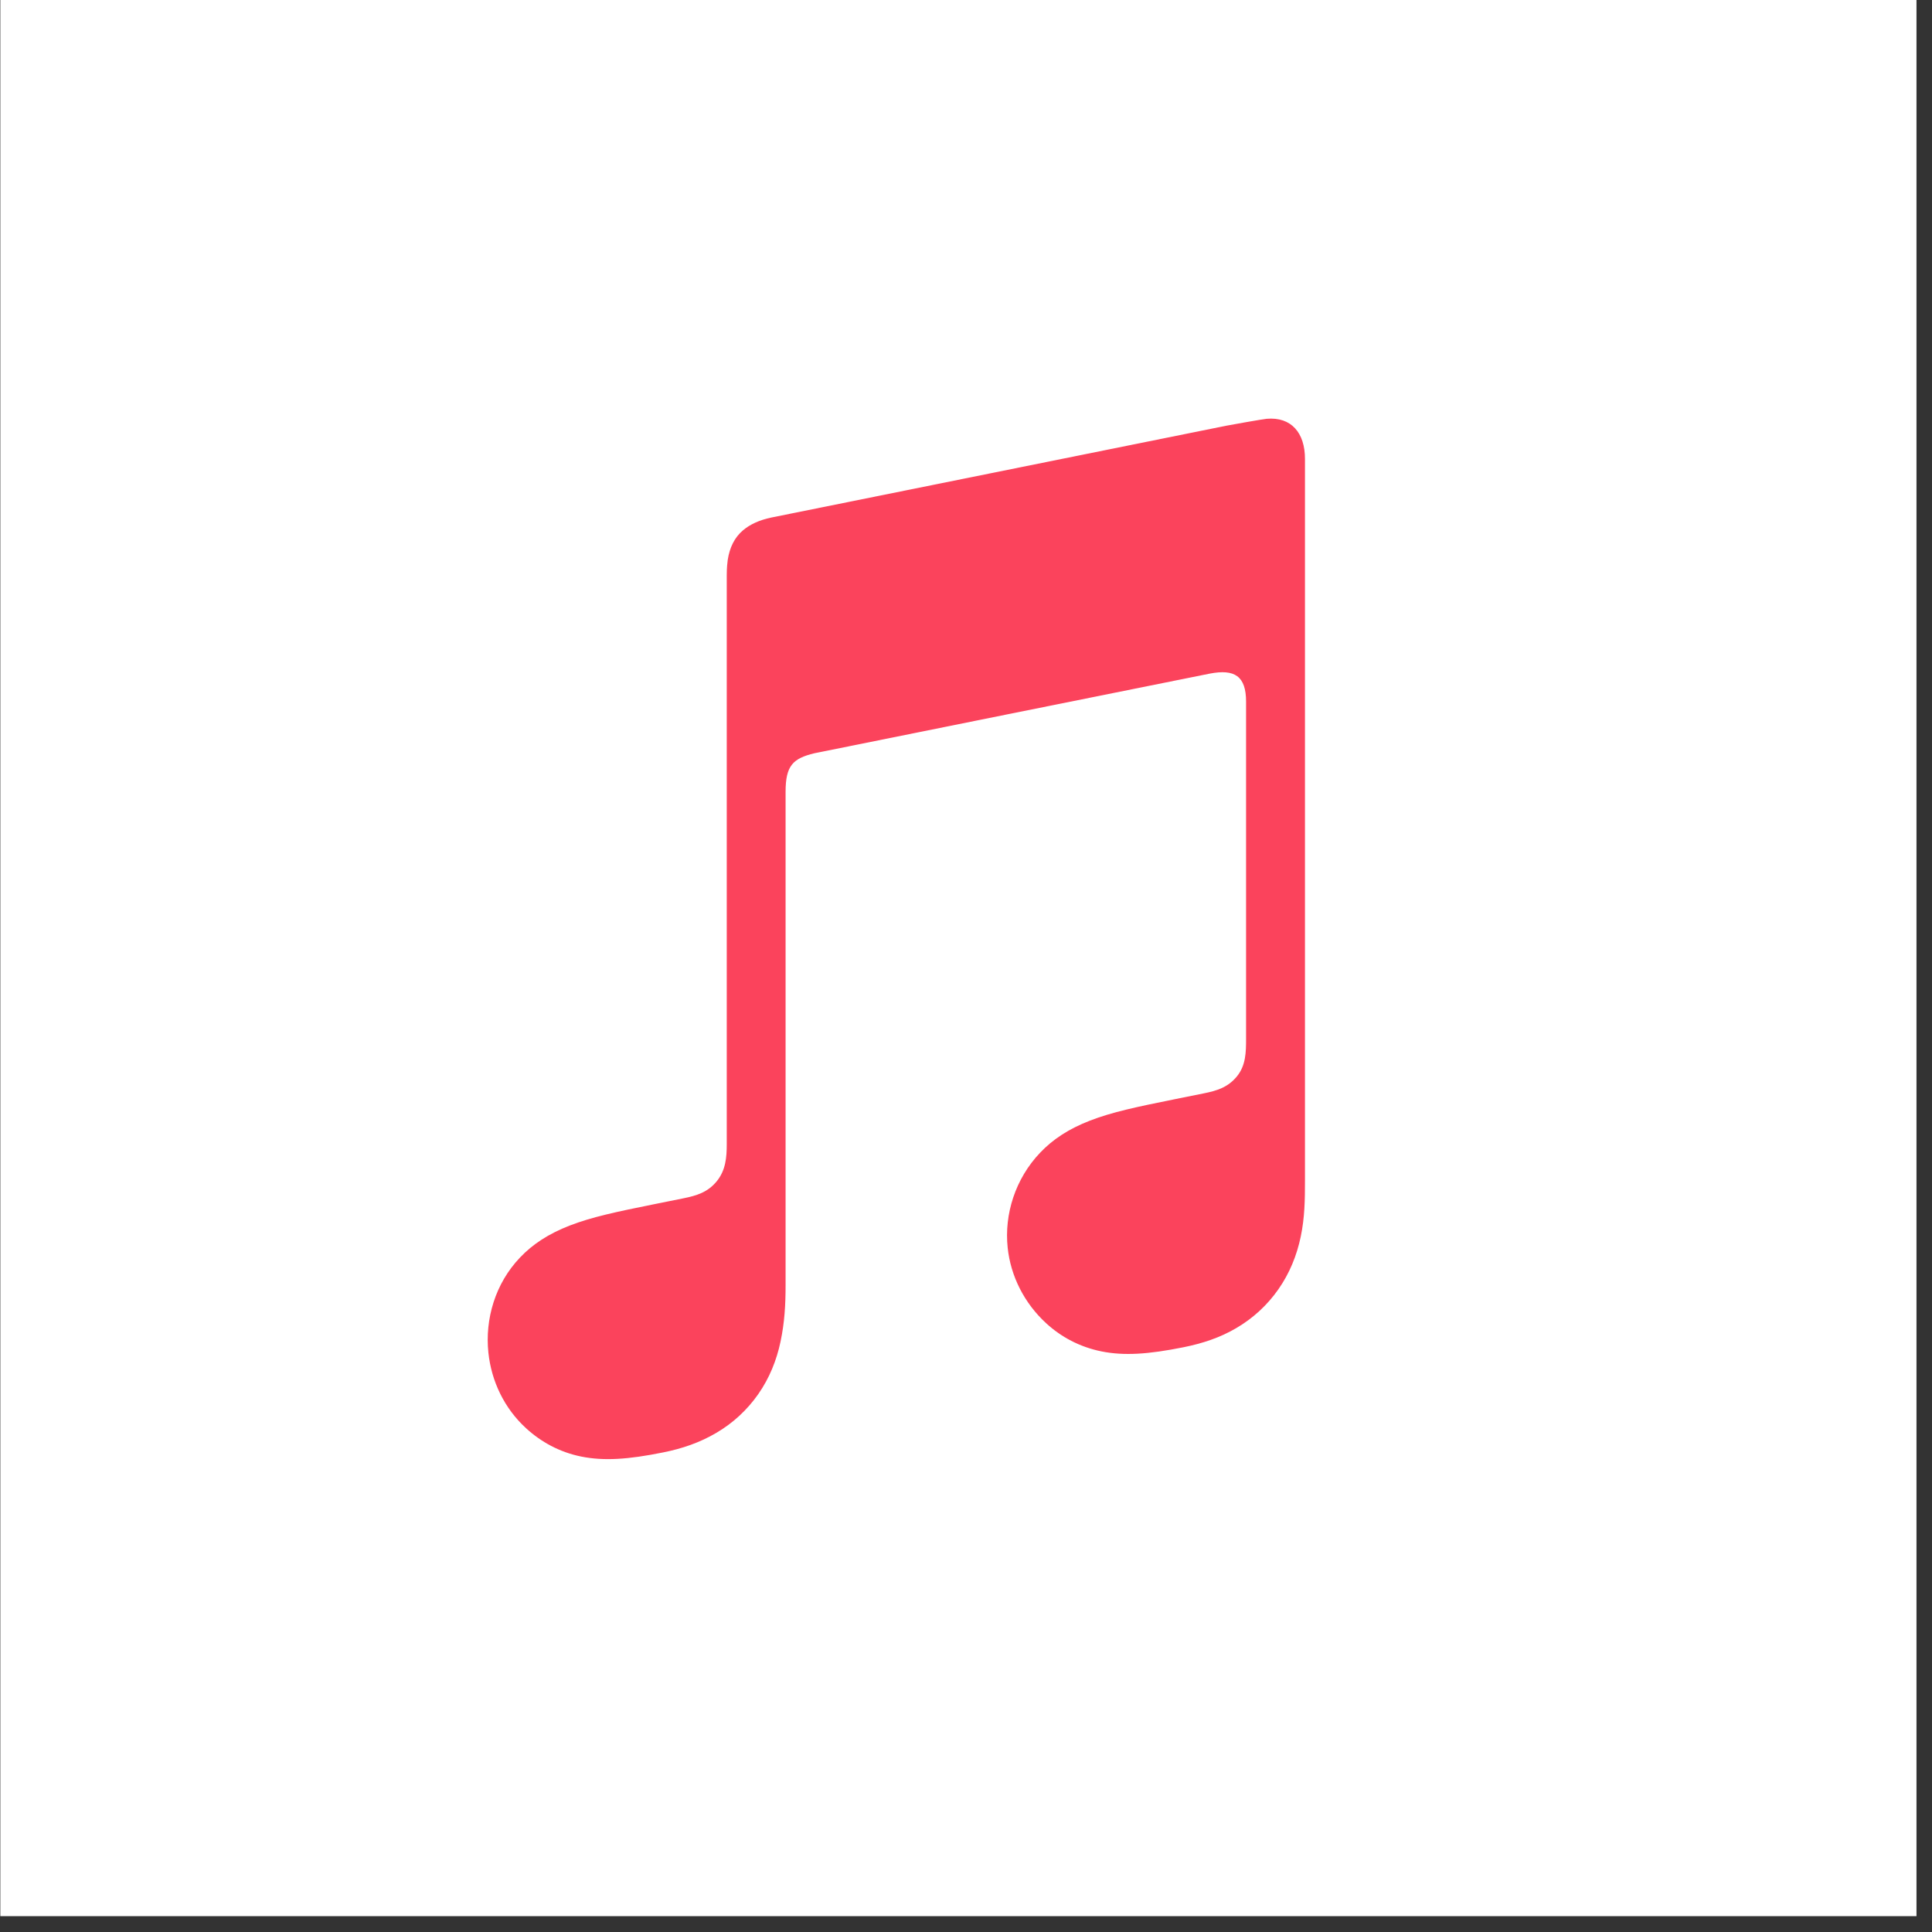 <?xml version="1.0" encoding="UTF-8"?> <svg xmlns="http://www.w3.org/2000/svg" width="60" height="60" viewBox="0 0 60 60" fill="none"><rect x="0" y="0" width="60" height="60" fill="#333333" stroke="none"/><rect x="0.01" width="59.508" height="59.508" fill="white"></rect><path fill-rule="evenodd" clip-rule="evenodd" d="M39.337 13.006C39.222 13.016 38.202 13.197 38.079 13.222L23.962 16.071L23.956 16.072C23.588 16.15 23.299 16.28 23.076 16.468C22.807 16.694 22.658 17.013 22.601 17.385C22.59 17.464 22.57 17.625 22.57 17.863C22.57 17.863 22.57 32.286 22.57 35.532C22.57 35.945 22.537 36.346 22.257 36.688C21.977 37.029 21.632 37.132 21.227 37.214C20.919 37.276 20.612 37.338 20.304 37.4C19.138 37.635 18.379 37.795 17.692 38.061C17.035 38.316 16.543 38.64 16.151 39.052C15.374 39.866 15.059 40.97 15.167 42.005C15.259 42.887 15.656 43.732 16.338 44.356C16.799 44.778 17.374 45.099 18.052 45.235C18.755 45.376 19.505 45.327 20.6 45.105C21.183 44.988 21.729 44.804 22.249 44.497C22.764 44.194 23.204 43.789 23.549 43.295C23.894 42.8 24.117 42.25 24.24 41.666C24.367 41.063 24.397 40.518 24.397 39.916V24.591C24.397 23.771 24.629 23.554 25.292 23.393C25.292 23.393 37.026 21.026 37.574 20.919C38.338 20.773 38.698 20.991 38.698 21.792V32.253C38.698 32.667 38.694 33.087 38.412 33.43C38.132 33.772 37.786 33.875 37.381 33.956C37.074 34.019 36.766 34.081 36.459 34.142C35.293 34.377 34.534 34.537 33.847 34.803C33.19 35.058 32.697 35.383 32.306 35.794C31.528 36.608 31.185 37.713 31.294 38.747C31.386 39.63 31.811 40.474 32.493 41.098C32.953 41.52 33.529 41.832 34.207 41.969C34.91 42.11 35.66 42.06 36.755 41.84C37.338 41.722 37.884 41.547 38.404 41.239C38.918 40.936 39.359 40.531 39.703 40.038C40.049 39.543 40.272 38.993 40.395 38.408C40.521 37.805 40.527 37.26 40.527 36.659V14.254C40.529 13.441 40.1 12.94 39.337 13.006Z" fill="#FB435C"></path></svg> 